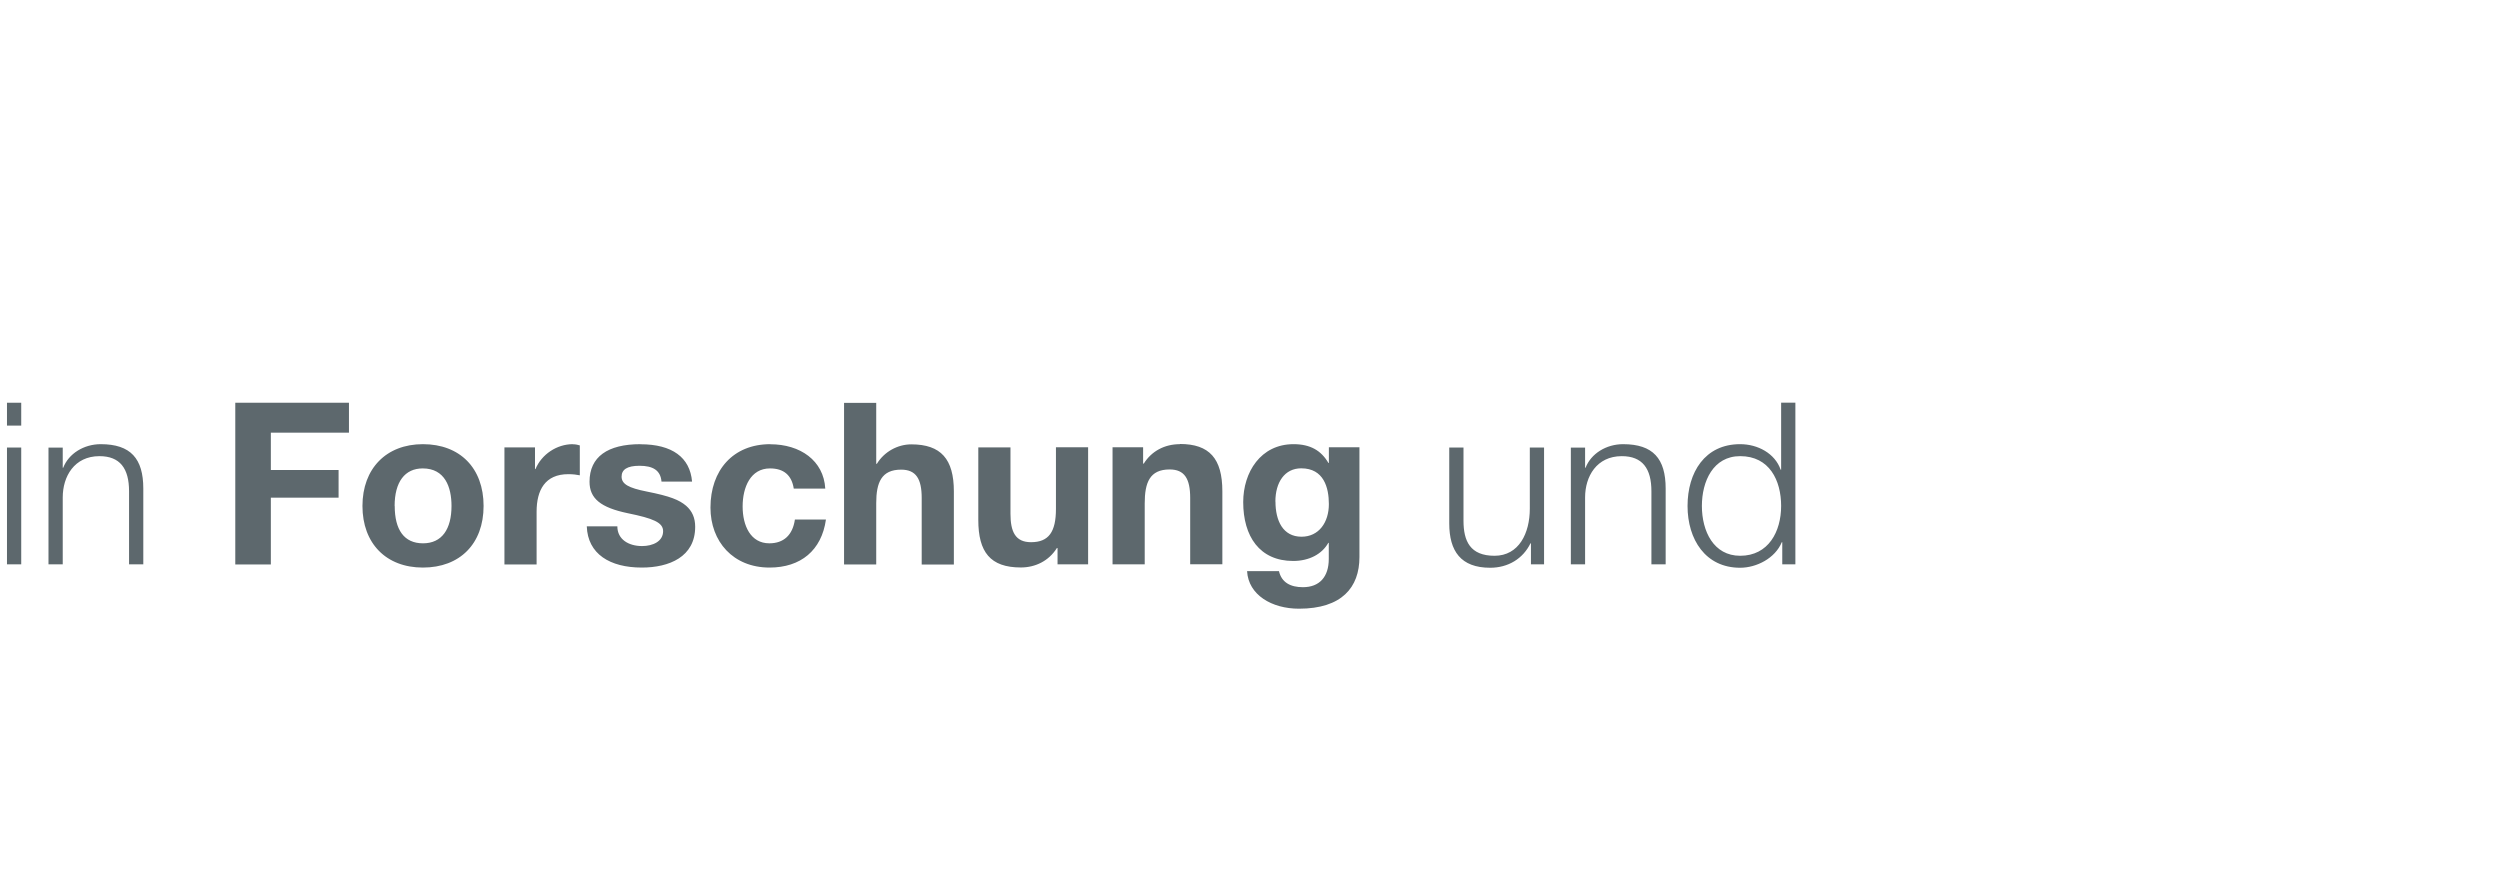 <?xml version="1.0" encoding="UTF-8"?><svg width="640px" height="225px" id="de" xmlns="http://www.w3.org/2000/svg" viewBox="0 0 265 93"><defs><style>.cls-1{fill:#5d686d;stroke-width:0px;}</style></defs><path class="cls-1" d="M180.4,53.55c0-2.62,1.2-5.28,4.06-5.28,3.1,0,4.34,2.57,4.34,5.28s-1.34,5.28-4.34,5.28c-2.81,0-4.06-2.59-4.06-5.28M188.8,42.61v7.1h-.05c-.6-1.73-2.42-2.71-4.3-2.71-3.74,0-5.57,3-5.57,6.55s1.9,6.55,5.57,6.55c1.75,0,3.72-1.01,4.42-2.71h.05v2.35h1.39v-17.14h-1.51ZM172.05,47c-1.8,0-3.41,1.01-3.98,2.5h-.05v-2.14h-1.51v12.38h1.51v-7.1c0-2.21,1.22-4.37,3.89-4.37,2.18,0,3.14,1.3,3.14,3.72v7.75h1.51v-8.04c0-3.17-1.34-4.7-4.51-4.7M153.62,47.36v8.04c0,2.93,1.22,4.7,4.34,4.7,1.9,0,3.48-.96,4.27-2.59h.05v2.23h1.39v-12.38h-1.51v6.48c0,2.59-1.15,4.99-3.74,4.99s-3.29-1.56-3.29-3.72v-7.75h-1.51ZM135.19,53.09c0-2.04.98-3.53,2.74-3.53,2.4,0,2.93,2.06,2.93,3.79,0,1.94-1.06,3.46-2.9,3.46-1.97,0-2.76-1.7-2.76-3.72M137.11,47c-3.48,0-5.33,2.98-5.33,6.14,0,3.62,1.73,6.24,5.3,6.24,1.68,0,3.05-.72,3.72-1.92h.05v1.7c0,1.9-.98,3-2.74,3-1.32,0-2.26-.5-2.54-1.7h-3.38c.14,2.52,2.62,3.98,5.5,3.98,4.54,0,6.41-2.26,6.41-5.47v-11.64h-3.24v1.66h-.05c-.77-1.32-1.92-1.99-3.7-1.99M125.06,47c-1.61,0-3,.74-3.82,2.06h-.07v-1.73h-3.24v12.41h3.41v-6.46c0-2.21.53-3.6,2.64-3.6,1.58,0,2.18.98,2.18,3.02v7.03h3.41v-7.73c0-3.48-1.37-5.02-4.51-5.02M103.7,47.33v7.7c0,3.41,1.27,5.04,4.51,5.04,1.51,0,2.95-.67,3.82-2.06h.07v1.73h3.24v-12.41h-3.41v6.53c0,2.45-.77,3.53-2.64,3.53-1.68,0-2.18-1.13-2.18-3.02v-7.03h-3.41ZM89.47,42.61v17.14h3.41v-6.5c0-2.18.55-3.55,2.64-3.55,1.58,0,2.18.98,2.18,3v7.06h3.41v-7.75c0-3.43-1.37-4.99-4.51-4.99-1.46,0-2.88.79-3.65,2.06h-.07v-6.46h-3.41ZM81.65,47c-3.94,0-6.34,2.76-6.34,6.72,0,3.6,2.4,6.36,6.26,6.36,3.31,0,5.52-1.82,5.98-5.09h-3.29c-.24,1.66-1.2,2.52-2.71,2.52-1.99,0-2.83-1.87-2.83-3.91s.84-4.03,2.9-4.03c1.46,0,2.3.72,2.52,2.14h3.34c-.17-2.98-2.66-4.7-5.83-4.7M67.89,47c-3.48,0-5.4,1.34-5.4,3.98,0,1.78,1.18,2.74,4.06,3.34,2.69.55,3.74.98,3.74,1.9,0,1.08-1.08,1.58-2.23,1.58-1.42,0-2.62-.7-2.62-2.09h-3.24c.1,2.93,2.45,4.37,5.83,4.37,2.9,0,5.66-1.13,5.66-4.32,0-.94-.31-1.66-.96-2.23-.74-.62-1.66-1.01-4.18-1.51-1.92-.38-2.66-.79-2.66-1.58,0-.74.58-1.15,1.9-1.15,1.42,0,2.23.48,2.33,1.68h3.24c-.22-2.57-2.11-3.96-5.47-3.96M60.72,47c-1.7,0-3.31,1.08-3.96,2.64h-.05v-2.3h-3.24v12.41h3.41v-5.59c0-2.28.89-3.98,3.36-3.98.48,0,.89.05,1.22.12v-3.17c-.17-.05-.41-.12-.74-.12M41.83,53.55c0-2.54,1.08-3.98,2.98-3.98,2.35,0,3.05,1.97,3.05,3.98,0,2.45-1.01,3.96-3.02,3.96s-3-1.44-3-3.96M44.83,47c-3.89,0-6.41,2.59-6.41,6.55s2.5,6.53,6.41,6.53,6.43-2.52,6.43-6.53-2.5-6.55-6.43-6.55M24.94,42.61v17.14h3.77v-7.08h7.18v-2.93h-7.18v-3.96h8.28v-3.17h-12.05ZM10.68,47c-1.8,0-3.41,1.01-3.98,2.5h-.05v-2.14h-1.51v12.38h1.51v-7.1c0-2.21,1.22-4.37,3.89-4.37,2.18,0,3.14,1.3,3.14,3.72v7.75h1.51v-8.04c0-3.17-1.34-4.7-4.51-4.7M.74,59.74h1.51v-12.38H.74v12.38ZM.74,45.03h1.51v-2.42H.74v2.42Z"/></svg>